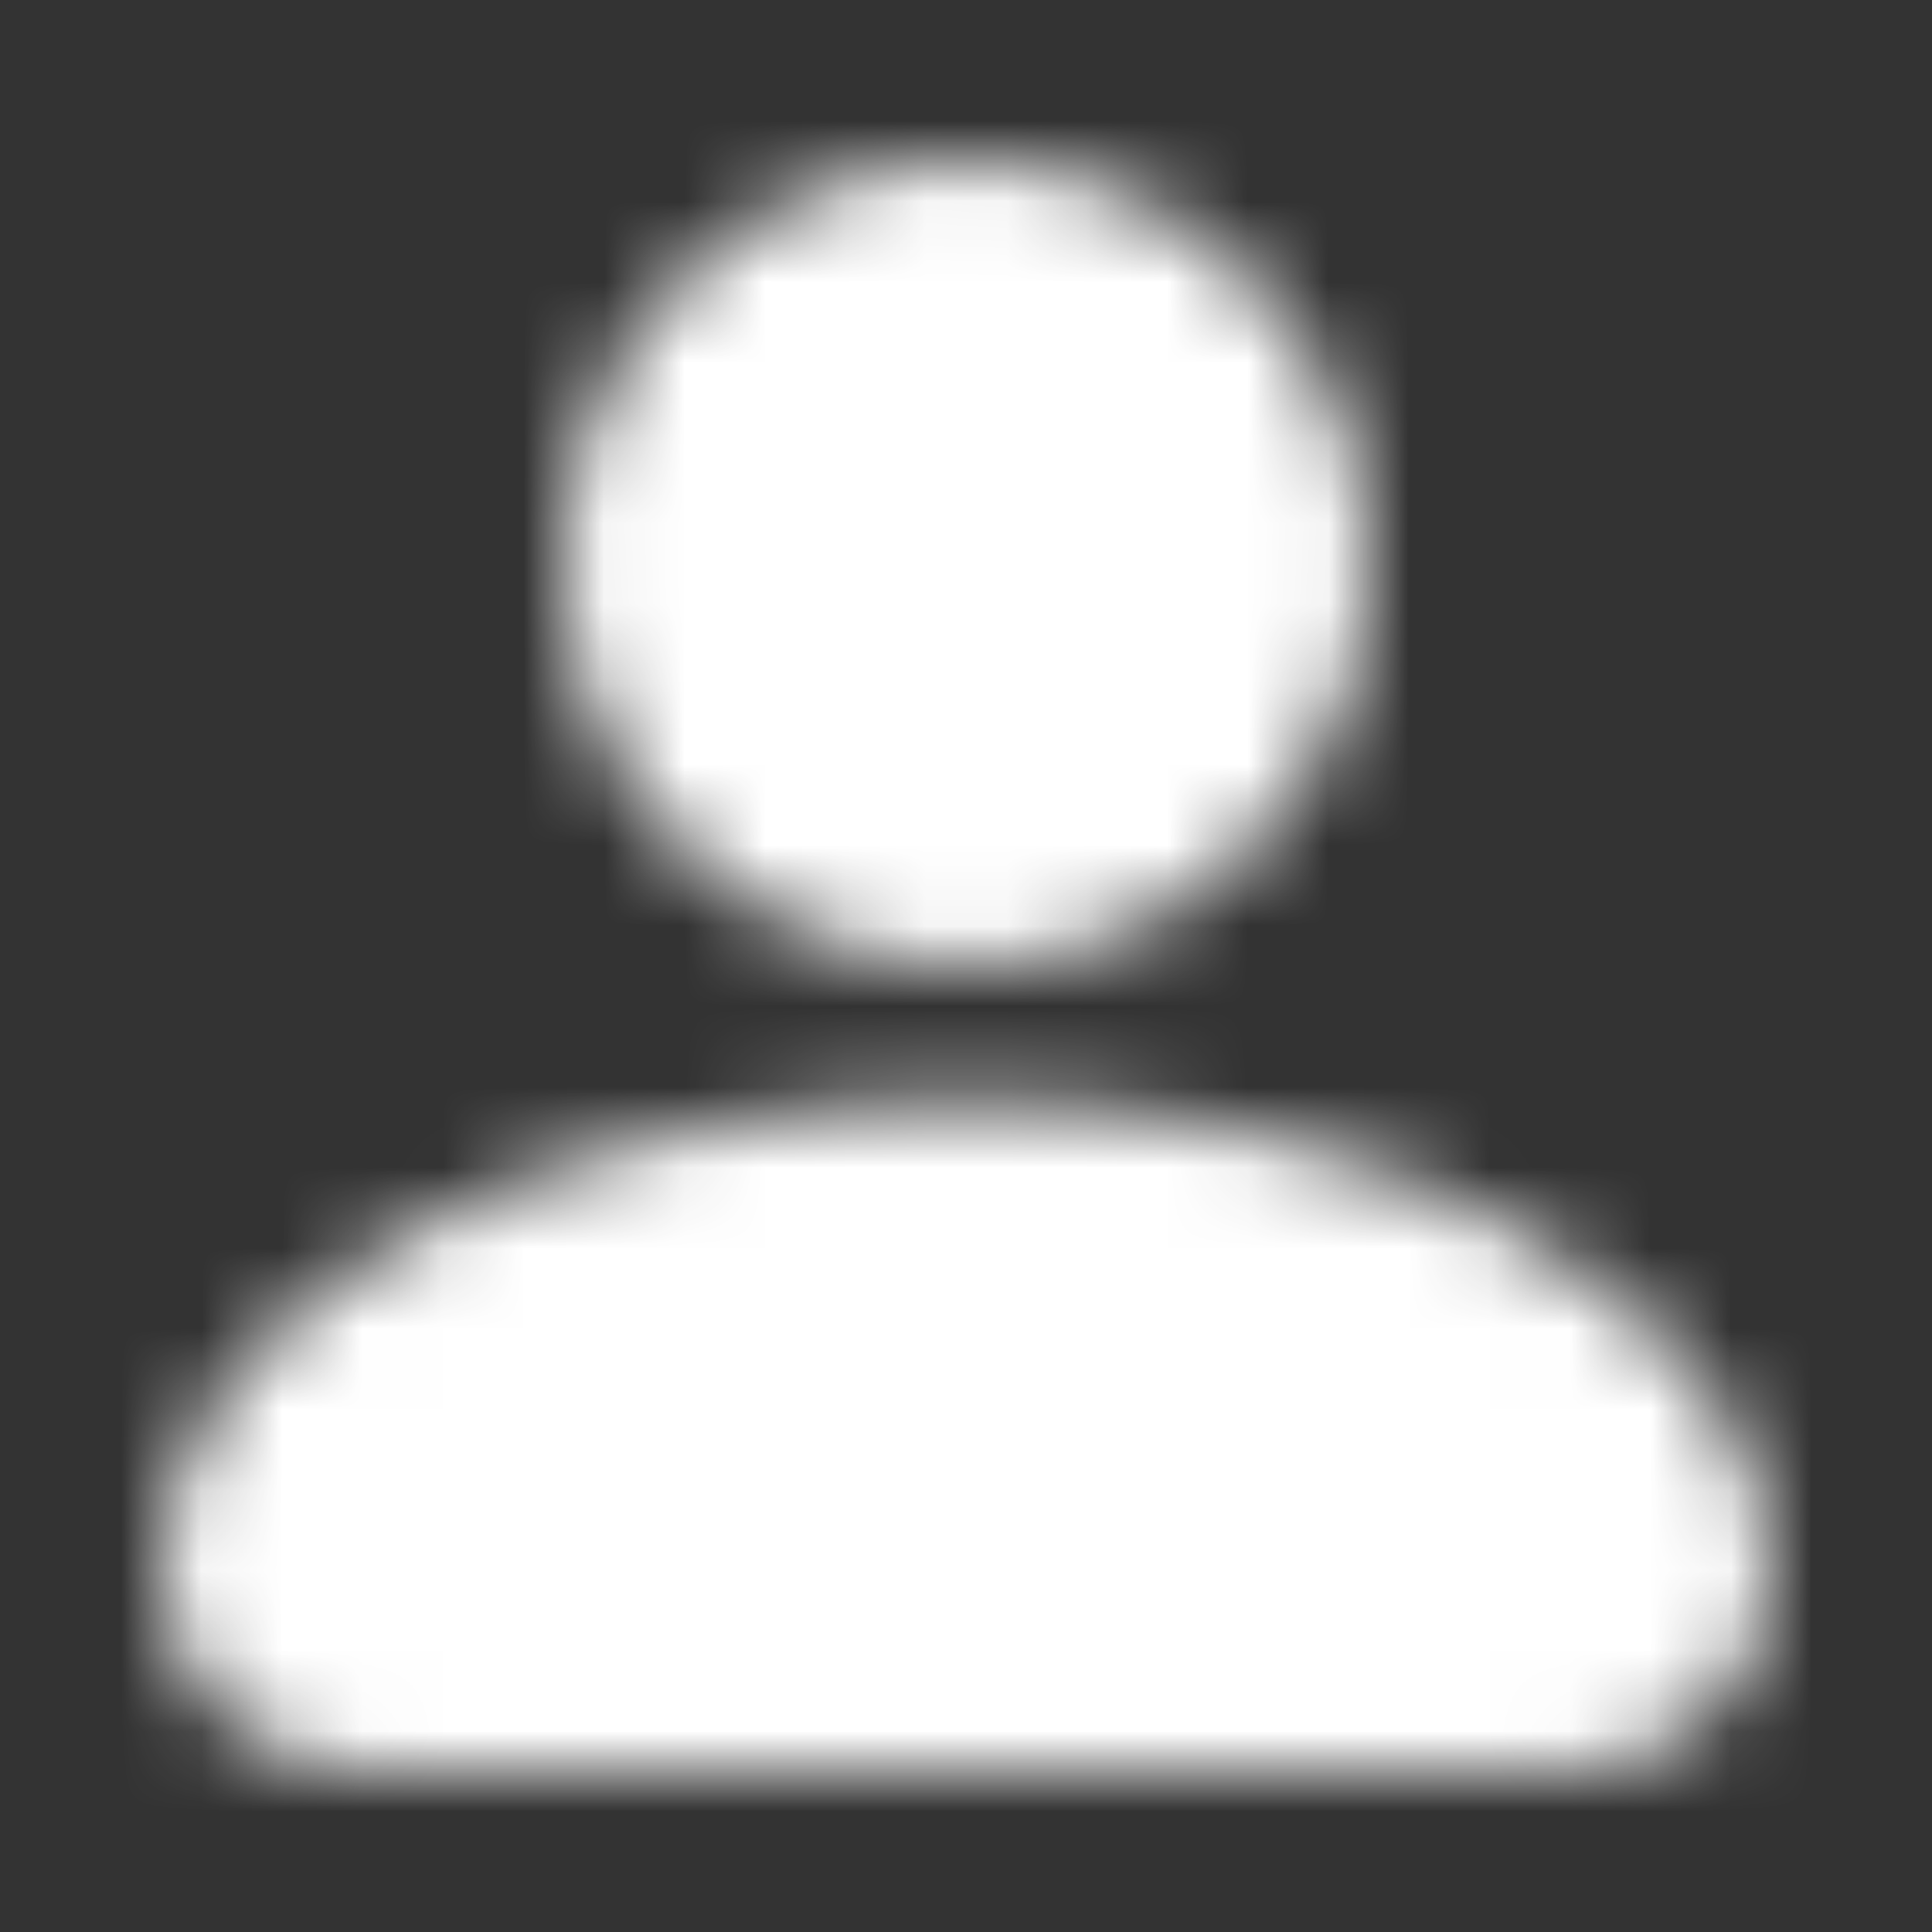 <svg width="24" height="24" viewBox="0 0 24 24" fill="none" xmlns="http://www.w3.org/2000/svg">
<rect x="0" y="0" width="24" height="24" fill="#333333" stroke="none"/>
<mask id="user-white" mask-type="alpha" maskUnits="userSpaceOnUse" x="2" y="2" width="20" height="20">
<path fill-rule="evenodd" clip-rule="evenodd" d="M7 7C7 9.75 9.25 12 12 12C14.75 12 17 9.75 17 7C17 4.25 14.75 2 12 2C9.25 2 7 4.25 7 7ZM22 19.5C22 16.125 17.042 13.667 12 13.667C6.958 13.667 2 16.125 2 19.5C2 20.881 3.119 22 4.5 22H19.5C20.881 22 22 20.881 22 19.5Z" fill="#fff"/>
</mask>
<g mask="url(#user-white)">
<rect width="24" height="24" fill="#fff"/>
</g>
</svg>
